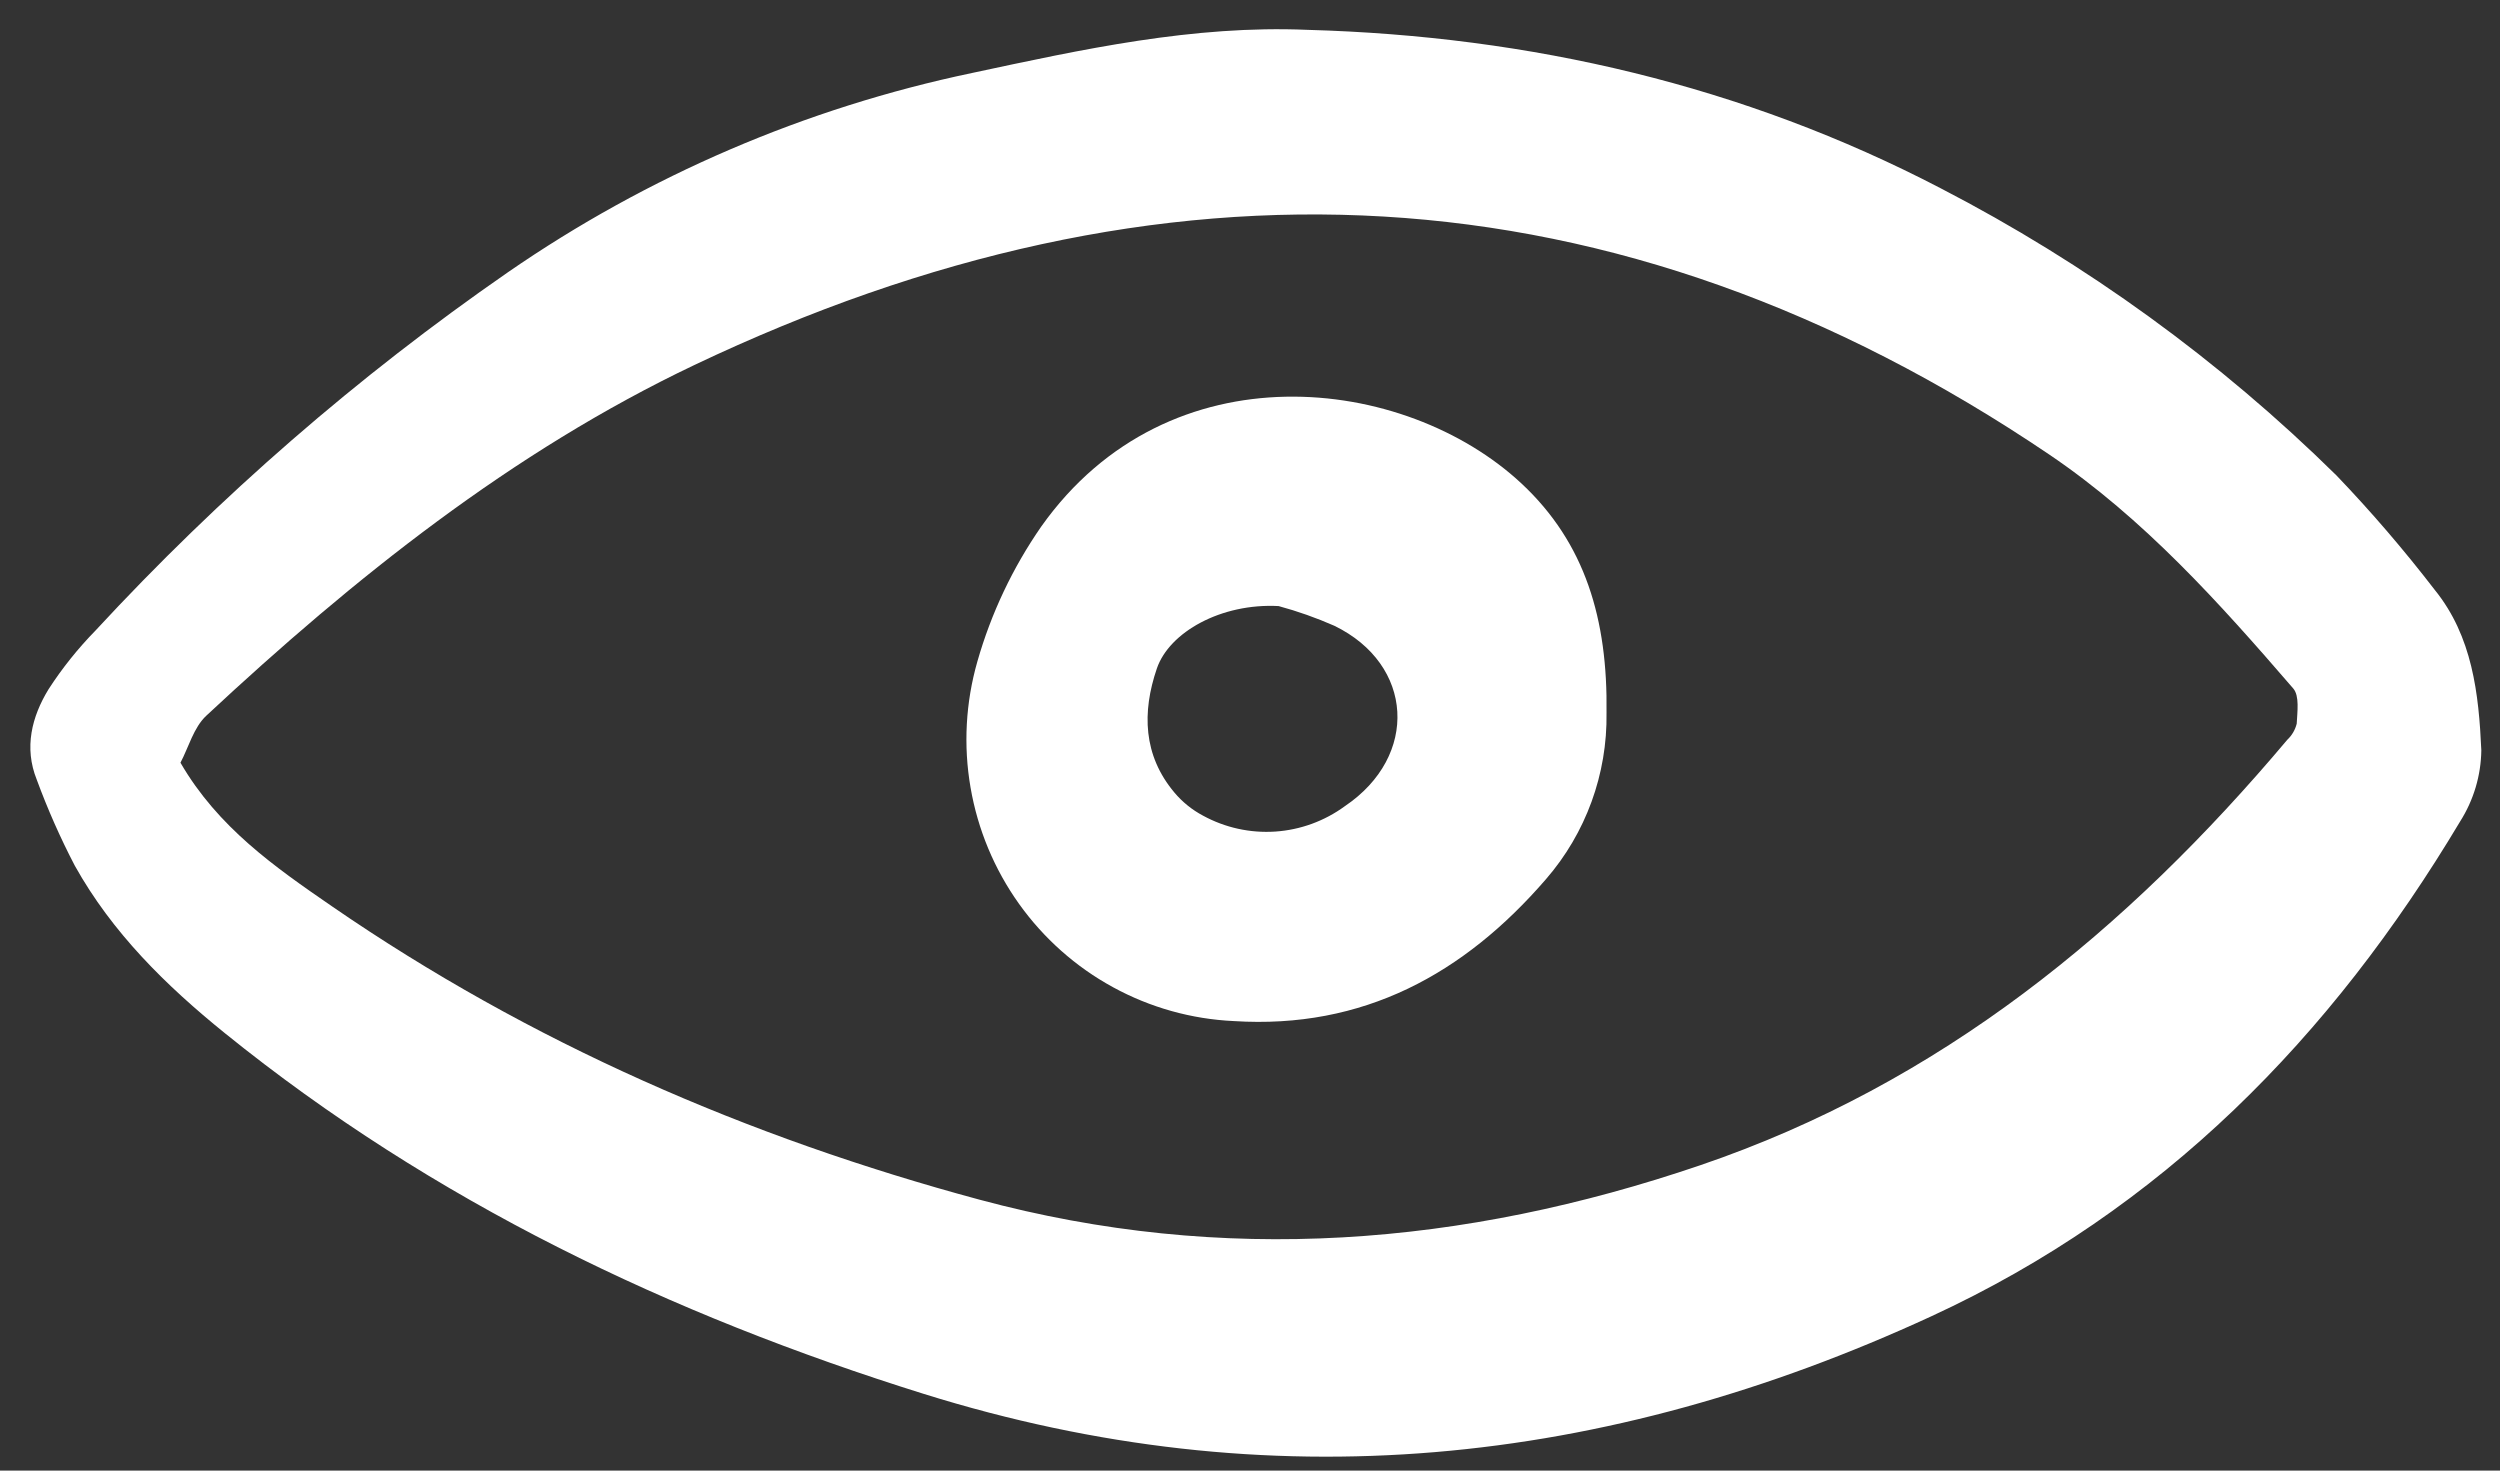 <svg width="51" height="30" viewBox="0 0 51 30" fill="none" xmlns="http://www.w3.org/2000/svg">
<rect x="0" y="0" width="51" height="30" fill="#333333" stroke="none"/>
<path d="M26.674 0.609C31.213 0.736 35.557 1.739 39.594 3.843C42.56 5.378 45.28 7.351 47.663 9.698C48.372 10.438 49.04 11.217 49.666 12.03C50.438 12.98 50.567 14.153 50.619 15.306C50.612 15.821 50.462 16.323 50.187 16.757C47.557 21.158 44.114 24.676 39.4 26.852C32.733 29.929 25.899 30.638 18.847 28.436C13.675 26.82 8.841 24.514 4.589 21.078C3.38 20.101 2.287 19.024 1.525 17.658C1.229 17.09 0.97 16.504 0.749 15.903C0.488 15.252 0.648 14.621 0.99 14.061C1.269 13.63 1.591 13.228 1.95 12.861C4.479 10.125 7.299 7.675 10.359 5.556C13.216 3.583 16.435 2.201 19.829 1.489C22.073 1.009 24.339 0.509 26.674 0.609ZM3.682 15.56C4.446 16.878 5.604 17.685 6.765 18.484C10.814 21.272 15.252 23.198 19.981 24.473C24.957 25.813 29.844 25.42 34.688 23.77C39.573 22.106 43.386 18.982 46.661 15.091C46.755 15.003 46.822 14.889 46.853 14.763C46.865 14.521 46.912 14.196 46.783 14.046C45.275 12.299 43.734 10.578 41.807 9.274C32.946 3.283 23.673 2.923 14.162 7.448C10.448 9.215 7.224 11.789 4.211 14.598C3.95 14.839 3.847 15.248 3.681 15.56H3.682Z" fill="white"/>
<path d="M32.773 14.544C32.792 15.789 32.352 16.997 31.538 17.935C29.866 19.871 27.806 20.998 25.17 20.83C24.307 20.79 23.464 20.554 22.705 20.139C21.946 19.725 21.291 19.143 20.787 18.437C20.284 17.732 19.946 16.921 19.799 16.065C19.651 15.209 19.699 14.331 19.938 13.496C20.219 12.511 20.66 11.579 21.244 10.738C23.849 7.067 28.661 7.647 31.038 9.863C32.342 11.079 32.8 12.641 32.773 14.544ZM26.084 12.364C24.916 12.301 23.852 12.894 23.599 13.64C23.297 14.526 23.318 15.407 23.958 16.168C24.121 16.362 24.32 16.522 24.543 16.64C24.994 16.886 25.505 16.998 26.017 16.964C26.529 16.929 27.02 16.75 27.435 16.446C28.952 15.424 28.843 13.554 27.221 12.766C26.852 12.604 26.472 12.469 26.084 12.364Z" fill="white"/>
</svg>
